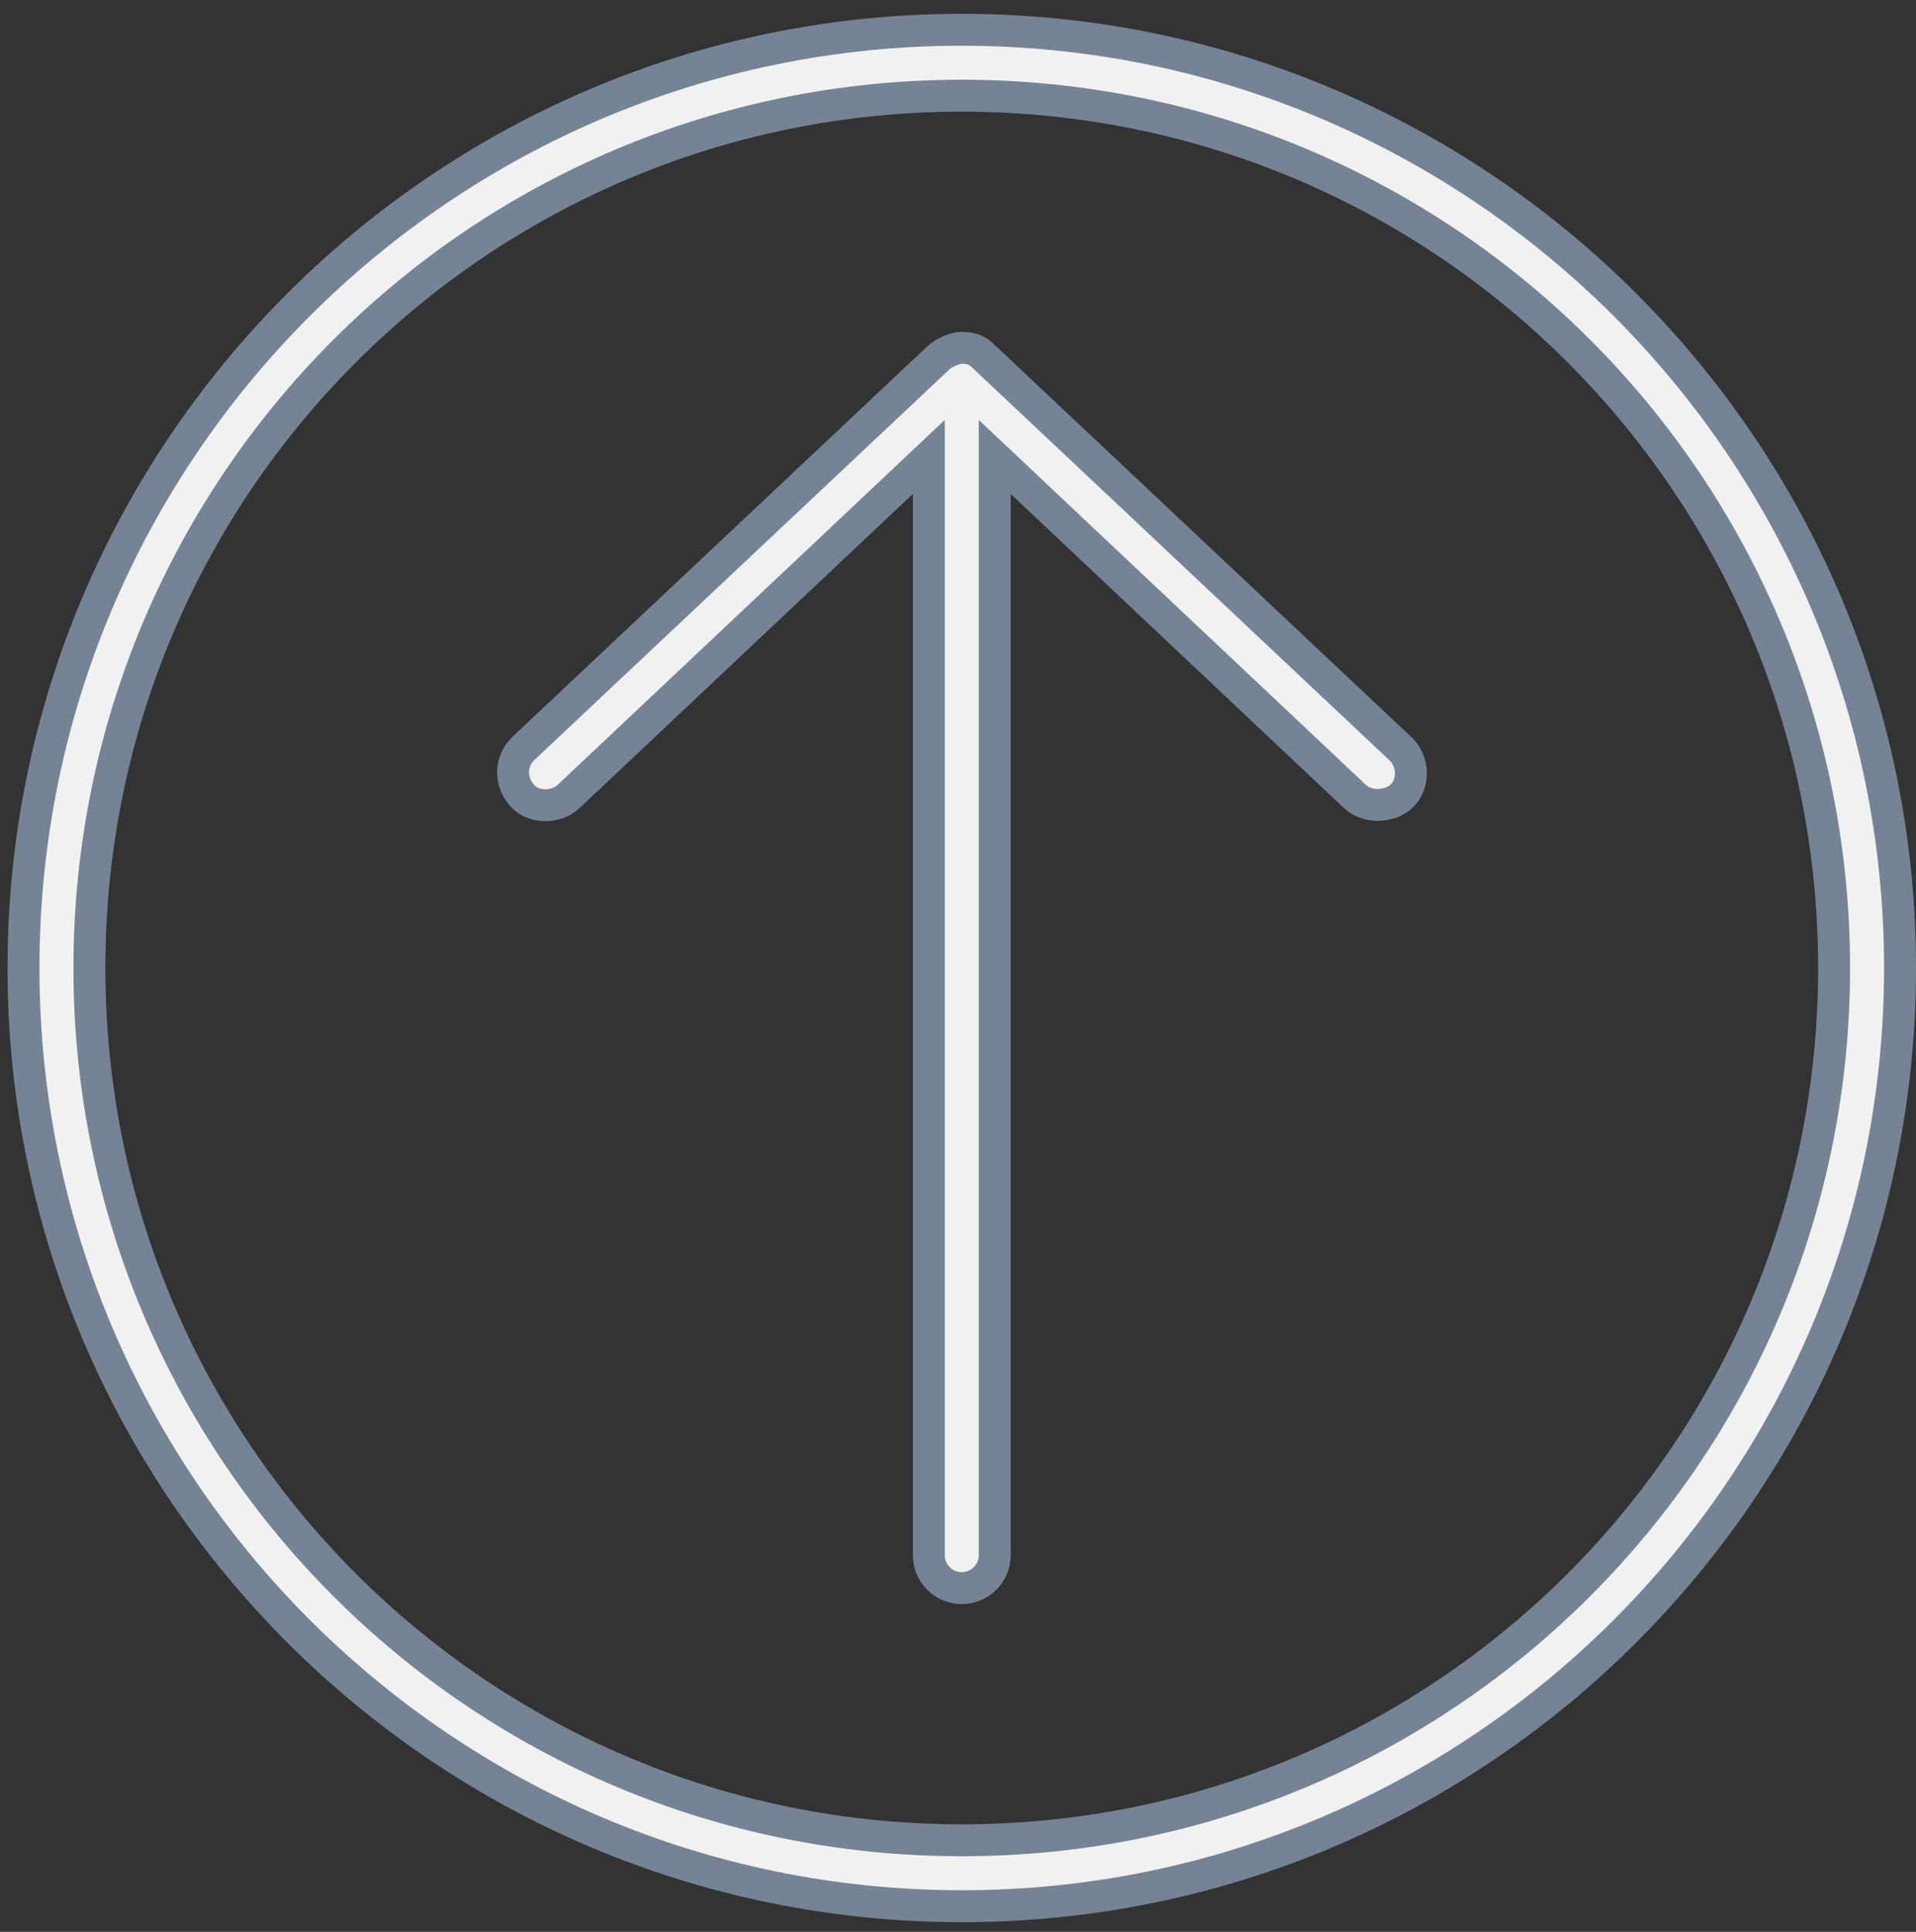 <?xml version="1.0" encoding="UTF-8"?> <svg xmlns="http://www.w3.org/2000/svg" width="120" height="121" viewBox="0 0 120 121" fill="none"><rect x="0" y="0" width="120" height="121" fill="#333333" stroke="none"/> <g clip-path="url(#clip0_2327_598)"> <path d="M58.813 22.375L58.818 22.37C58.934 22.259 59.171 22.103 59.476 21.974C59.779 21.846 60.052 21.787 60.229 21.785C60.532 21.791 60.758 21.821 60.959 21.892C61.154 21.961 61.373 22.086 61.629 22.347L61.643 22.361L61.658 22.375L87.709 46.894L87.71 46.895C88.535 47.669 88.589 49.046 87.825 49.823C87.074 50.585 85.63 50.614 84.868 49.893L84.866 49.891L63.987 30.209L62.301 28.62V30.937V97.406C62.301 98.546 61.377 99.47 60.236 99.47C59.096 99.47 58.172 98.546 58.172 97.406V30.937V28.62L56.486 30.209L35.606 49.891L35.605 49.893C34.813 50.642 33.394 50.597 32.726 49.855C31.884 48.92 31.977 47.658 32.768 46.889L58.813 22.375ZM1.471 60.629C1.471 28.211 27.818 1.865 60.235 1.865C92.653 1.865 119 28.21 119 60.629C119 93.047 92.653 119.393 60.235 119.393C27.817 119.393 1.471 93.047 1.471 60.629ZM114.87 60.629C114.87 30.419 90.445 5.994 60.235 5.994C30.025 5.994 5.6 30.419 5.6 60.629C5.6 90.838 30.025 115.263 60.235 115.263C90.445 115.263 114.87 90.838 114.87 60.629Z" fill="#F1F1F1" stroke="#748494" stroke-width="2"></path> </g> <defs> <clipPath id="clip0_2327_598"> <rect width="120" height="121" fill="white"></rect> </clipPath> </defs> </svg> 